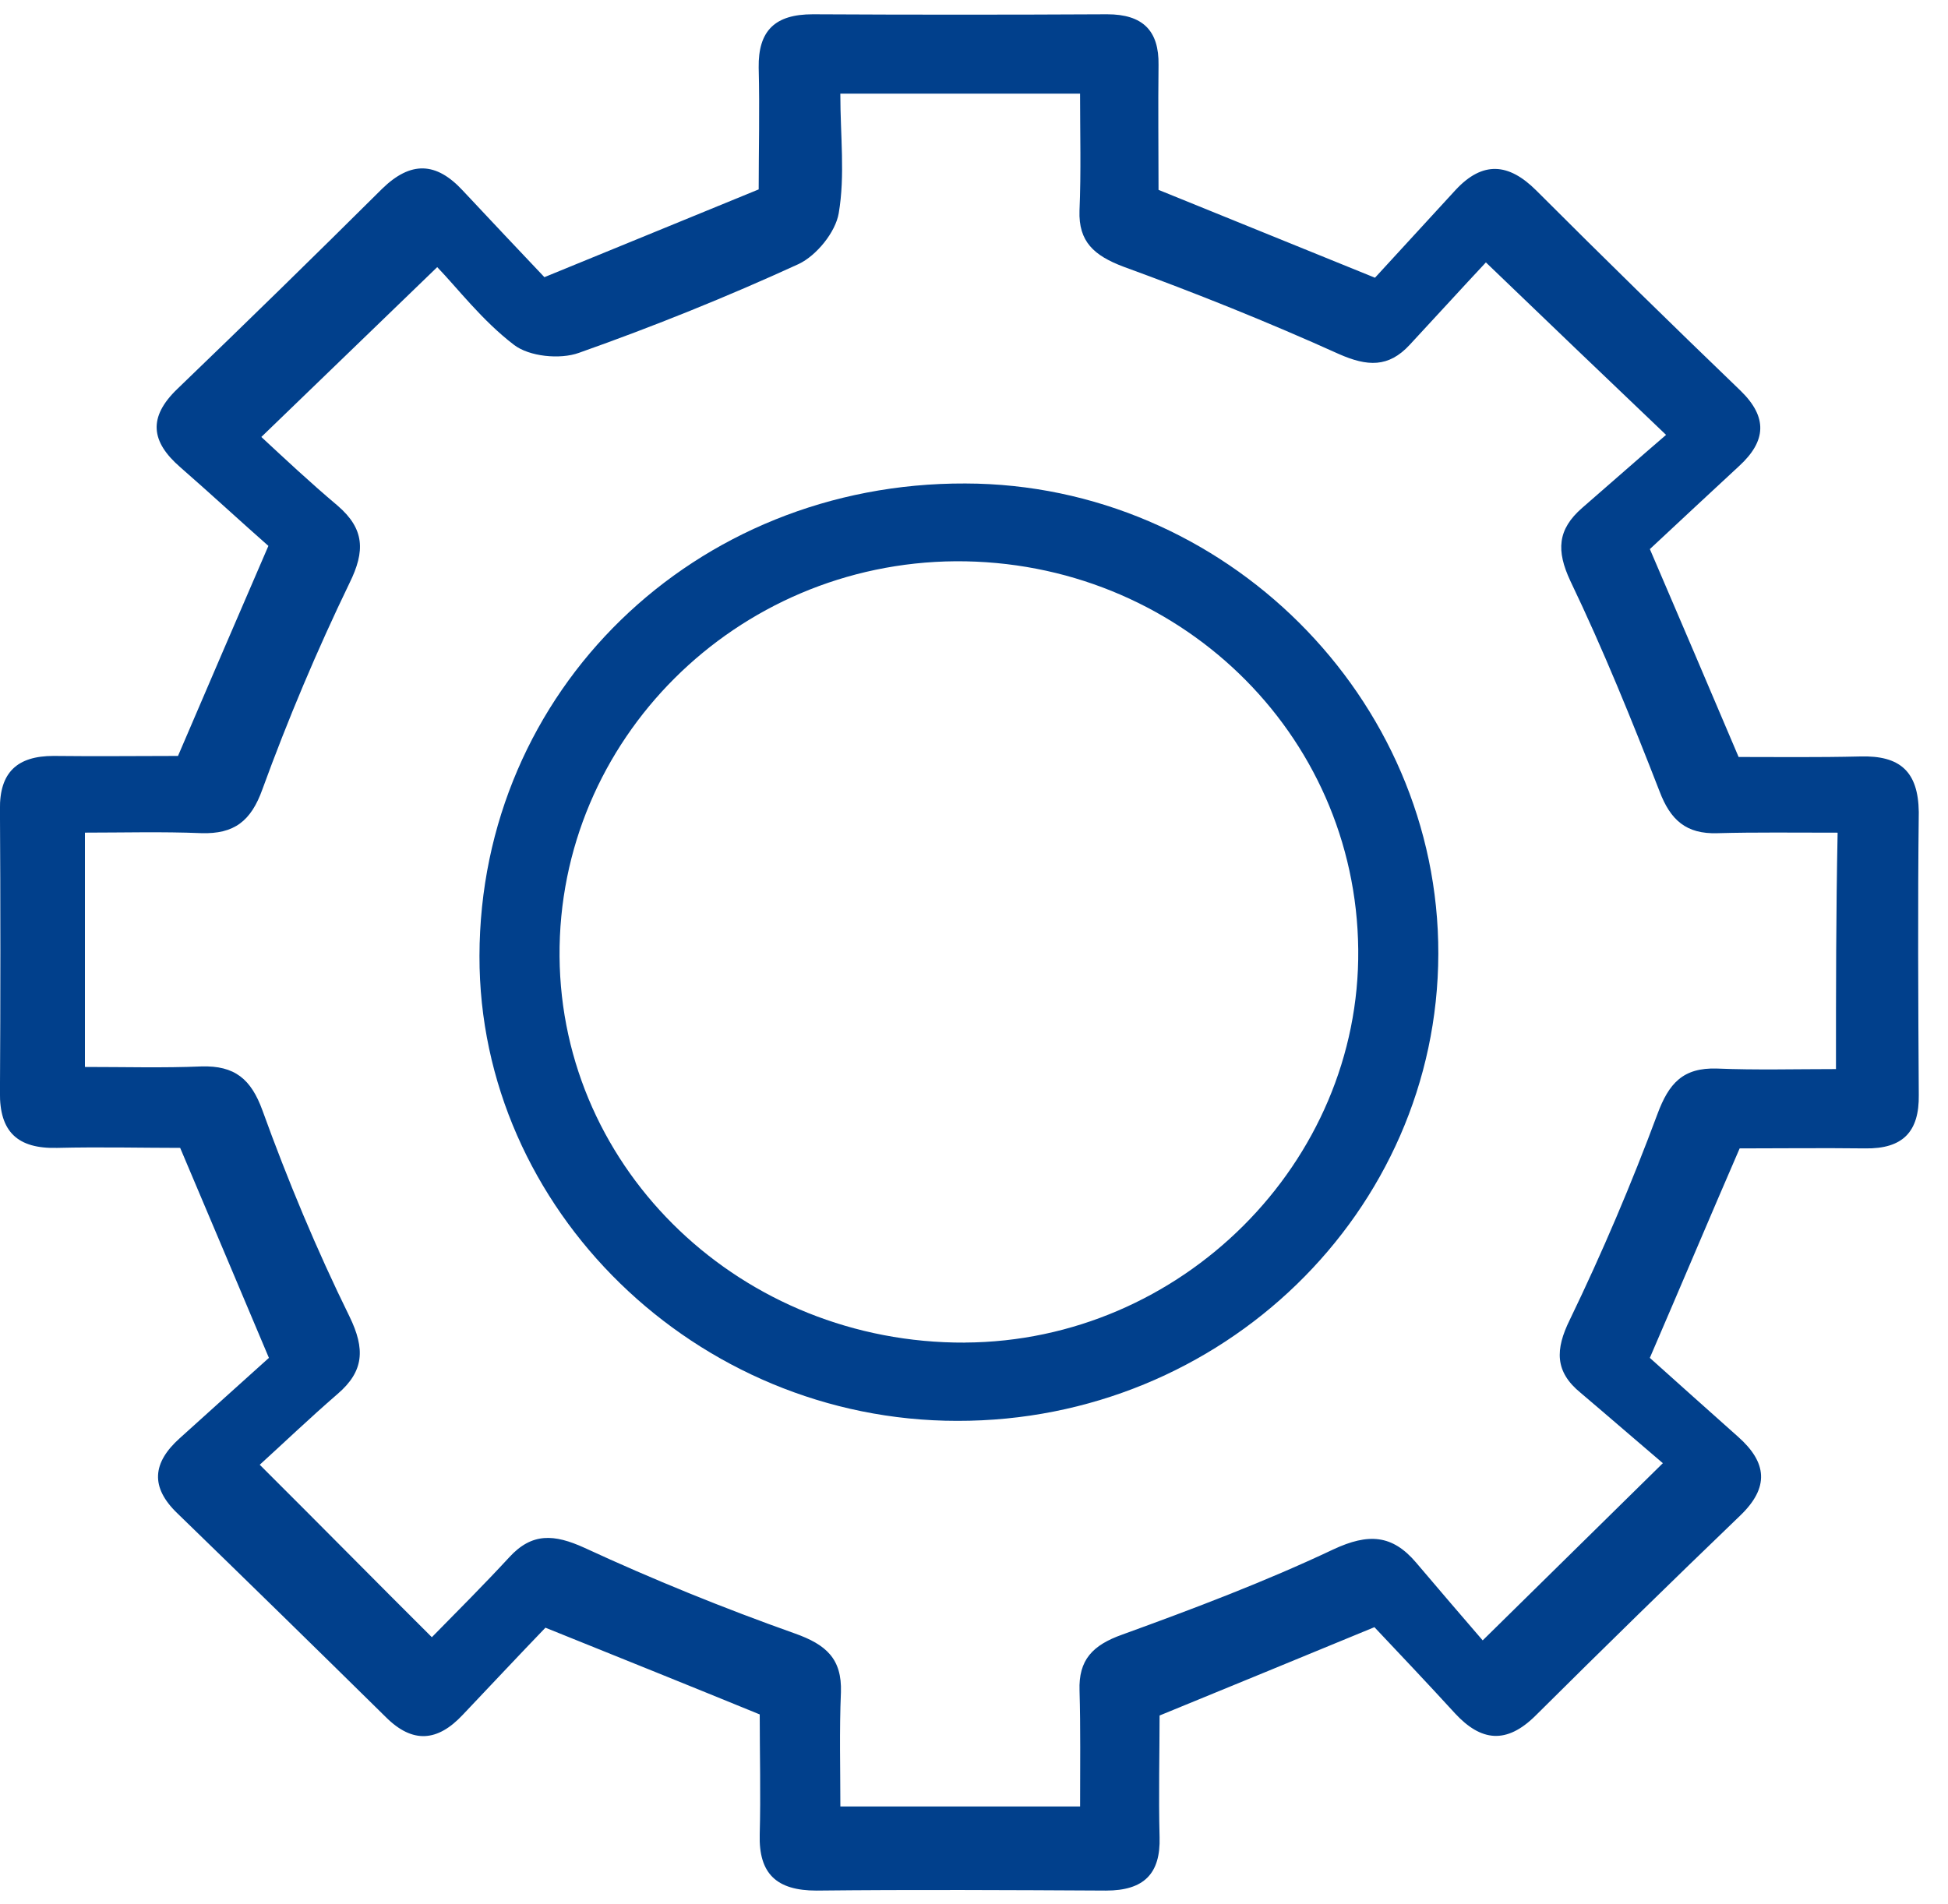 <svg xmlns="http://www.w3.org/2000/svg" width="45" height="44" viewBox="0 0 45 44">
    <g fill="none" fill-rule="evenodd">
        <path d="M39.638 19.299c-.725.024-1.087-.306-1.337-.966-.625-1.637-1.3-3.275-2.063-4.864-.337-.697-.312-1.198.275-1.687.663-.562 1.325-1.149 1.938-1.686-1.438-1.382-2.725-2.604-4.163-3.985-.537.575-1.15 1.247-1.762 1.907-.488.525-.975.5-1.638.208-1.625-.734-3.3-1.394-4.975-2.017-.675-.245-1.037-.575-1.012-1.296.025-.892.012-1.784.012-2.7h-5.537c0 .965.1 1.881-.038 2.761-.075.44-.512.978-.925 1.174-1.662.758-3.362 1.442-5.075 2.053-.437.159-1.15.086-1.5-.183-.737-.562-1.325-1.32-1.775-1.797-1.437 1.381-2.7 2.603-4.062 3.923.525.477 1.137 1.052 1.762 1.59.625.537.625 1.05.275 1.784-.75 1.552-1.412 3.14-2.012 4.766-.263.734-.65 1.04-1.413 1.015-.9-.037-1.812-.012-2.687-.012V24.7c.937 0 1.812.025 2.687-.012.775-.037 1.138.293 1.413 1.014.6 1.614 1.25 3.215 2.012 4.767.363.746.338 1.247-.275 1.784-.65.563-1.275 1.162-1.8 1.638 1.388 1.394 2.638 2.64 3.975 3.985.575-.6 1.2-1.21 1.788-1.846.525-.574 1.037-.538 1.737-.22 1.588.733 3.213 1.393 4.863 1.98.737.257 1.087.587 1.062 1.357-.025.88-.012 1.772-.012 2.64h5.537c0-.954.025-1.81-.012-2.677-.025-.709.312-1.051.987-1.295 1.65-.587 3.3-1.21 4.875-1.968.813-.391 1.363-.342 1.913.305.537.636 1.087 1.26 1.537 1.797 1.475-1.454 2.738-2.689 4.163-4.094-.563-.49-1.225-1.064-1.9-1.626-.588-.501-.575-1.002-.25-1.687.75-1.552 1.425-3.14 2.025-4.754.262-.709.587-1.076 1.375-1.051.912.036 1.812.012 2.75.012v-5.414c-.975-.037-1.85-.062-2.738-.037zm-17.525 13.53c-6.037-.012-11.062-4.901-11.038-10.743.013-6.112 4.976-10.927 11.226-10.915 5.975.025 10.937 4.95 10.925 10.866-.013 5.964-5 10.804-11.113 10.792z"/>
        <path fill="#01408C" fill-rule="nonzero" d="M42.976 17.478c-.988.024-1.975.012-2.813.012-.7-1.65-1.337-3.141-2.05-4.803.613-.575 1.338-1.247 2.063-1.92.625-.574.662-1.124.037-1.735-1.587-1.528-3.162-3.068-4.725-4.632-.637-.636-1.237-.684-1.862-.012-.663.72-1.325 1.442-1.863 2.029l-5-2.03c0-.94-.012-1.918 0-2.884C26.776.71 26.401.33 25.576.33c-2.263.012-4.538.012-6.8 0-.875 0-1.263.379-1.25 1.234.025.966 0 1.944 0 2.812-1.675.684-3.213 1.32-4.95 2.028-.588-.623-1.238-1.307-1.888-2.004-.612-.66-1.2-.684-1.862-.037C7.263 5.916 5.688 7.456 4.1 8.983c-.688.66-.613 1.223.062 1.81.713.623 1.413 1.27 2.038 1.82-.738 1.711-1.388 3.215-2.088 4.853-.887 0-1.875.012-2.875 0-.837 0-1.25.378-1.238 1.234.013 2.176.013 4.363 0 6.539-.012.904.4 1.308 1.326 1.283.987-.024 1.987 0 2.837 0 .7 1.65 1.338 3.166 2.05 4.852-.65.587-1.362 1.223-2.062 1.858-.625.562-.688 1.125-.05 1.736 1.612 1.564 3.212 3.129 4.812 4.705.625.624 1.2.563 1.775-.049.65-.684 1.3-1.38 1.913-2.016 1.787.72 3.337 1.344 4.95 2.004 0 .905.025 1.846 0 2.775-.025.904.387 1.295 1.312 1.295 2.225-.024 4.463-.012 6.688 0 .875 0 1.262-.39 1.237-1.234-.025-.966 0-1.944 0-2.811 1.675-.685 3.213-1.32 4.963-2.041.575.61 1.225 1.295 1.862 1.992.6.648 1.188.72 1.863.049 1.562-1.553 3.137-3.093 4.725-4.62.675-.648.625-1.223-.05-1.821-.713-.636-1.413-1.26-2.038-1.822.738-1.71 1.375-3.226 2.075-4.84.913 0 1.913-.012 2.9 0 .875.013 1.25-.39 1.238-1.234-.013-2.176-.025-4.363 0-6.539-.013-.941-.438-1.308-1.35-1.283zm-.563 7.223c-.937 0-1.85.025-2.75-.012-.787-.025-1.112.342-1.375 1.051-.6 1.613-1.275 3.202-2.025 4.754-.337.685-.35 1.198.25 1.687.663.562 1.325 1.137 1.9 1.626-1.425 1.405-2.687 2.64-4.162 4.094-.463-.538-1-1.161-1.538-1.797-.55-.647-1.1-.684-1.912-.305-1.575.745-3.225 1.369-4.875 1.968-.688.244-1.013.586-.988 1.295.025.868.013 1.724.013 2.677h-5.538c0-.868-.025-1.748.013-2.64.025-.77-.338-1.1-1.063-1.357-1.65-.586-3.275-1.246-4.862-1.98-.7-.318-1.213-.354-1.738.22-.587.636-1.212 1.26-1.787 1.846C8.638 36.496 7.4 35.237 6 33.843c.512-.464 1.137-1.063 1.8-1.637.612-.526.637-1.04.275-1.785-.763-1.552-1.425-3.141-2.013-4.767-.262-.72-.637-1.038-1.412-1.014-.875.037-1.75.012-2.688.012v-5.414c.875 0 1.788-.025 2.688.012.762.024 1.15-.281 1.412-1.014.588-1.614 1.263-3.215 2.013-4.767.362-.733.35-1.247-.275-1.785-.638-.537-1.25-1.112-1.763-1.588 1.363-1.32 2.638-2.543 4.063-3.924.462.477 1.037 1.235 1.775 1.797.35.269 1.062.342 1.5.183C15.1 7.542 16.8 6.857 18.45 6.1c.412-.196.85-.733.925-1.173.15-.88.037-1.785.037-2.763h5.538c0 .917.025 1.81-.013 2.701-.025.722.338 1.04 1.013 1.296 1.675.611 3.35 1.283 4.975 2.017.662.293 1.15.317 1.637-.208.613-.66 1.225-1.332 1.763-1.907 1.437 1.381 2.712 2.604 4.162 3.985-.625.537-1.275 1.112-1.937 1.686-.575.501-.6.99-.275 1.687.762 1.589 1.425 3.227 2.062 4.864.25.66.613.99 1.338.966.875-.024 1.762-.012 2.775-.012-.038 1.894-.038 3.605-.038 5.463z"/>
        <path fill="#01408C" fill-rule="nonzero" d="M22.3 11.171c-6.262-.024-11.212 4.791-11.224 10.915-.013 5.854 5 10.743 11.037 10.743 6.113.012 11.1-4.828 11.113-10.792.012-5.916-4.938-10.854-10.925-10.866zm-.012 19.85c-5.137.023-9.325-3.961-9.362-8.923-.038-5 4.075-9.094 9.15-9.13 5.112-.025 9.25 3.96 9.3 8.97.05 4.926-4.088 9.058-9.088 9.082z"/>
    </g>
</svg>
